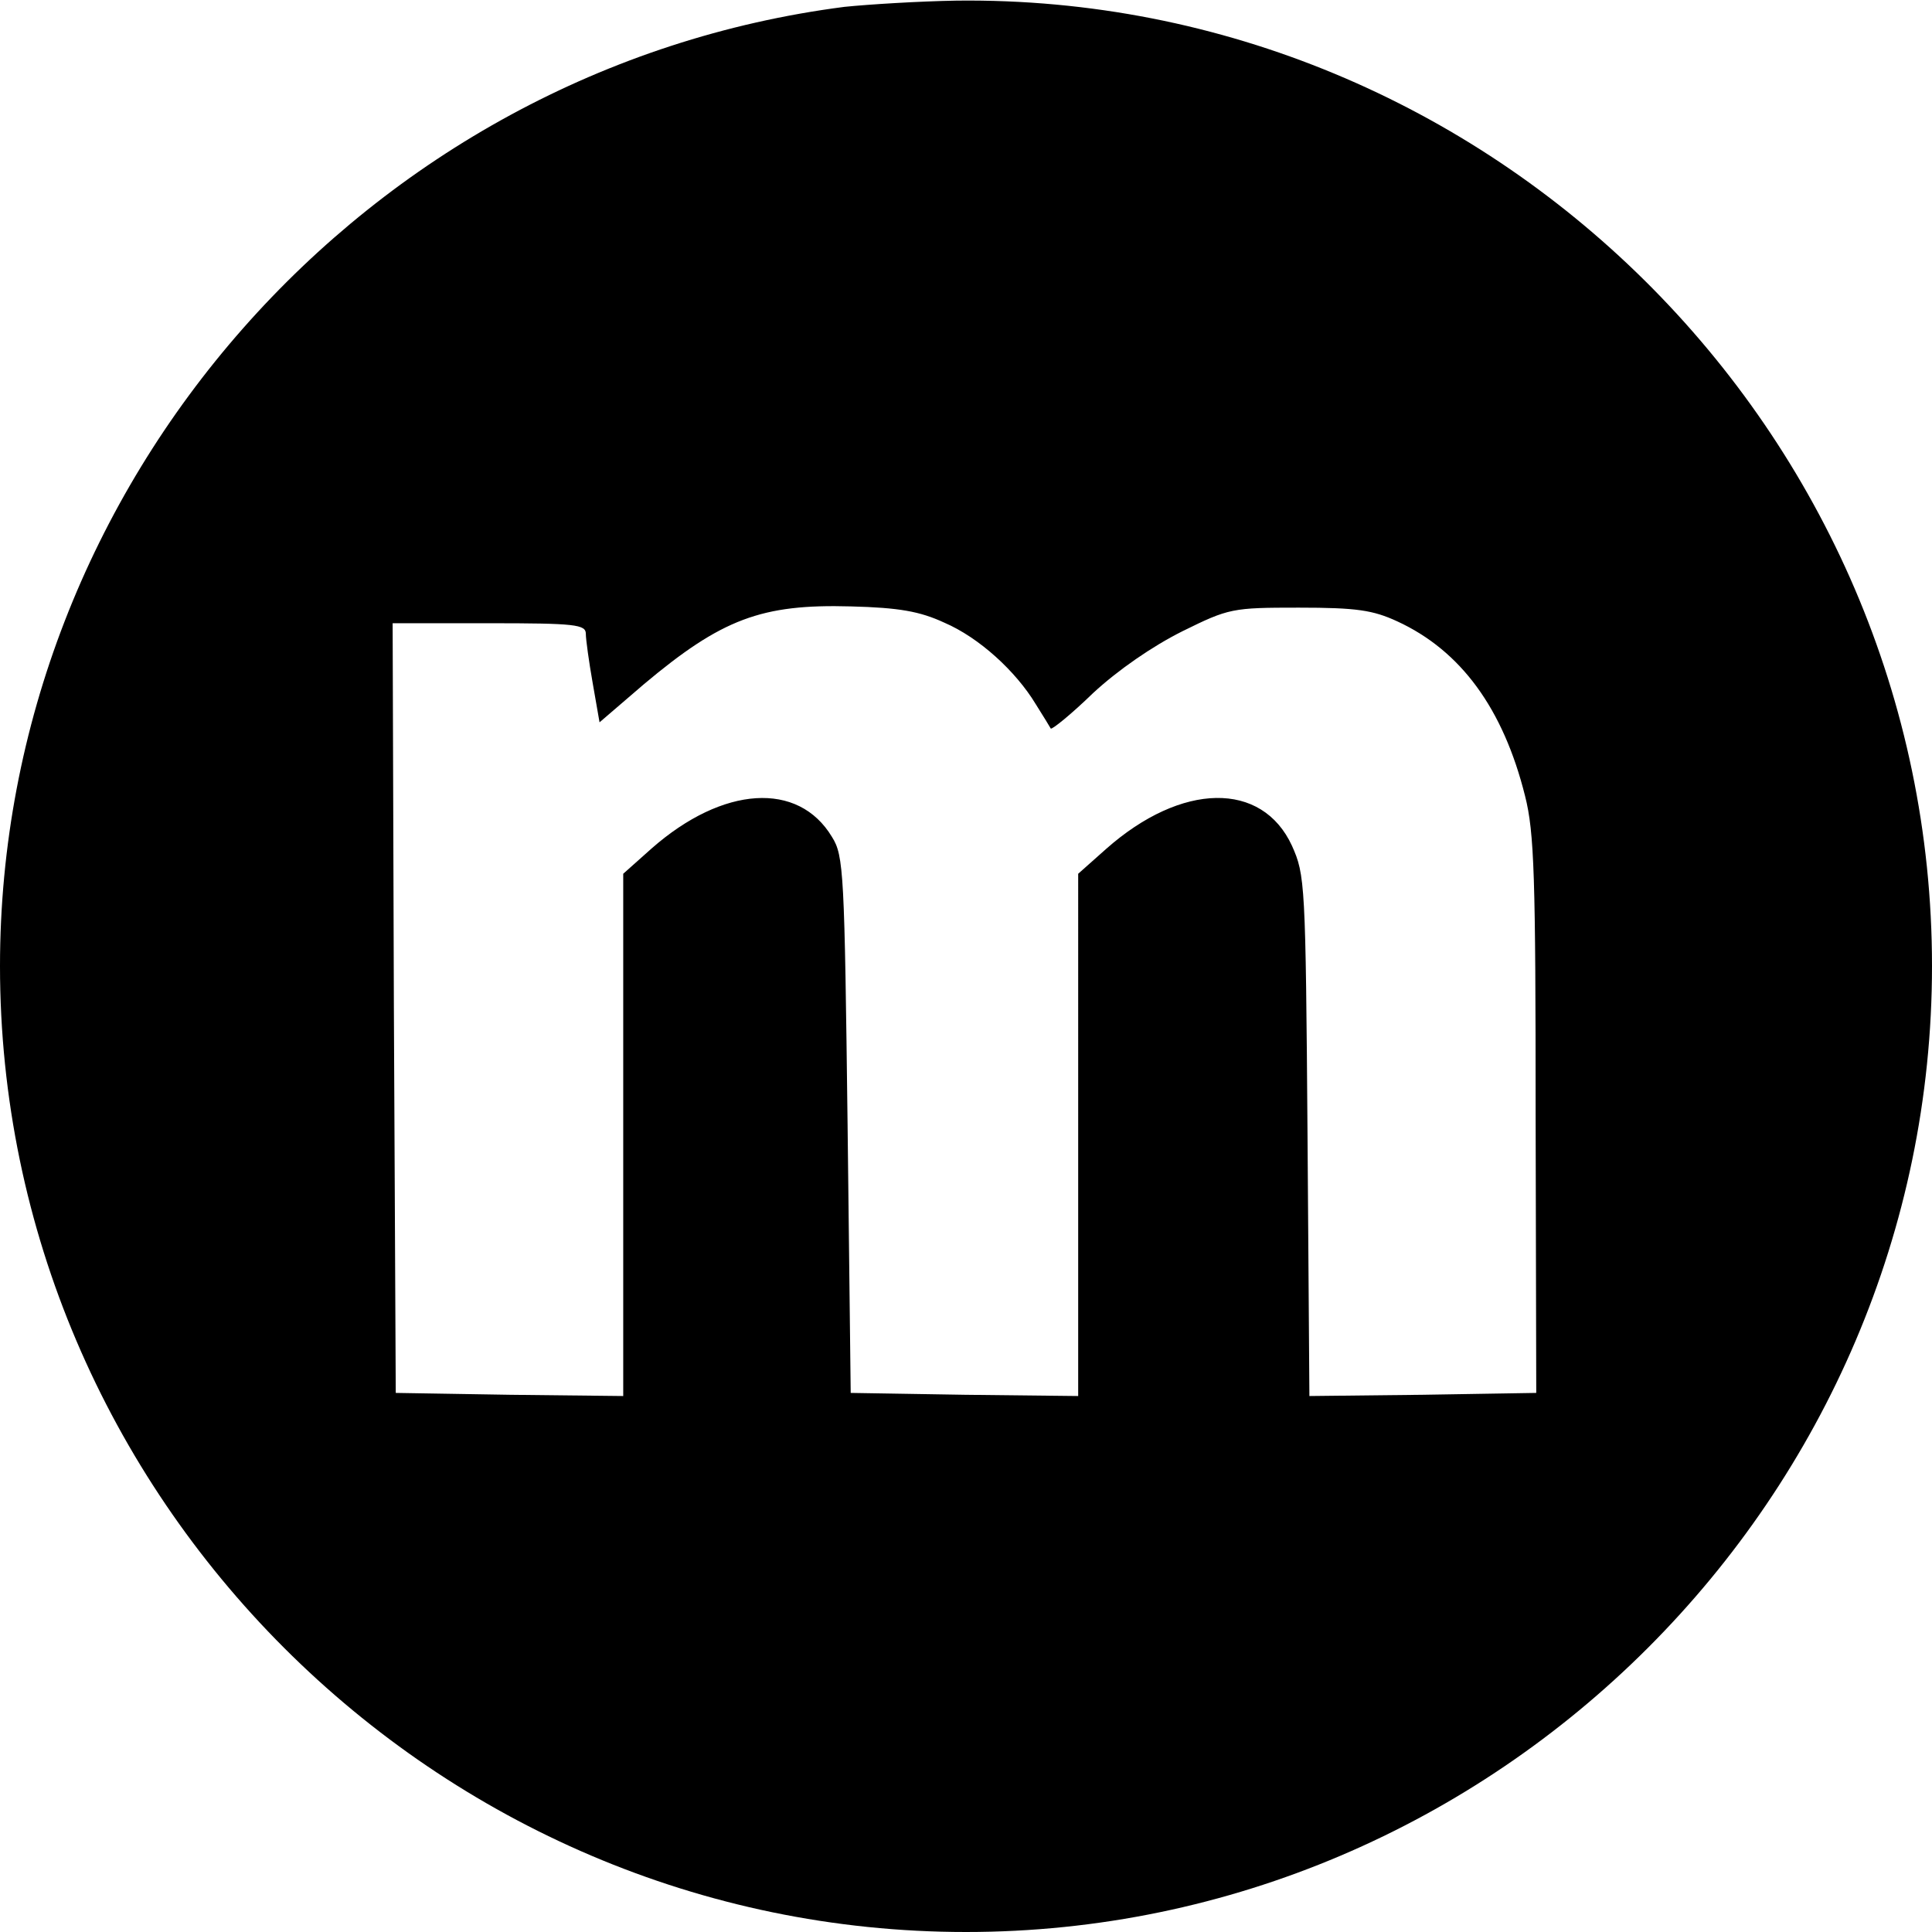 <svg version="1" xmlns="http://www.w3.org/2000/svg" width="413.333" height="413.333" viewBox="0 0 310 310"><path d="M135.5 1.1C58.7 11 0 77.6 0 155c0 85.1 69.9 155 155 155s155-69.9 155-155C310 69.2 239.2-.9 153.5.1c-6 .1-14.1.6-18 1zm16 98.8c5.6 2.4 11.5 7.8 14.7 13.1 1.2 1.9 2.3 3.7 2.4 3.9.2.2 3.3-2.3 6.8-5.7 4-3.7 9.5-7.5 14.3-9.9 7.5-3.7 8-3.8 18.7-3.8 9.3 0 11.9.4 15.8 2.2 10.2 4.7 17 14 20.5 28 1.5 5.9 1.7 13 1.7 51.3l.1 44.5-18.2.3-18.2.2-.3-41.7c-.3-40.7-.4-41.9-2.5-46.6-4.8-10.4-17.7-10.2-29.8.5l-4.5 4V224l-18.2-.2-18.3-.3-.5-43c-.5-40.4-.6-43.2-2.5-46.2-5.4-9-17.5-8.2-28.9 1.8l-4.6 4.1V224l-18.2-.2-18.3-.3-.3-61.8L63 100h15.5c13.8 0 15.5.2 15.5 1.7 0 .9.5 4.5 1.1 7.9l1.1 6.3 7.1-6.1c12.5-10.5 18.9-12.9 33.2-12.5 7.8.2 11.1.8 15 2.6z"/></svg>